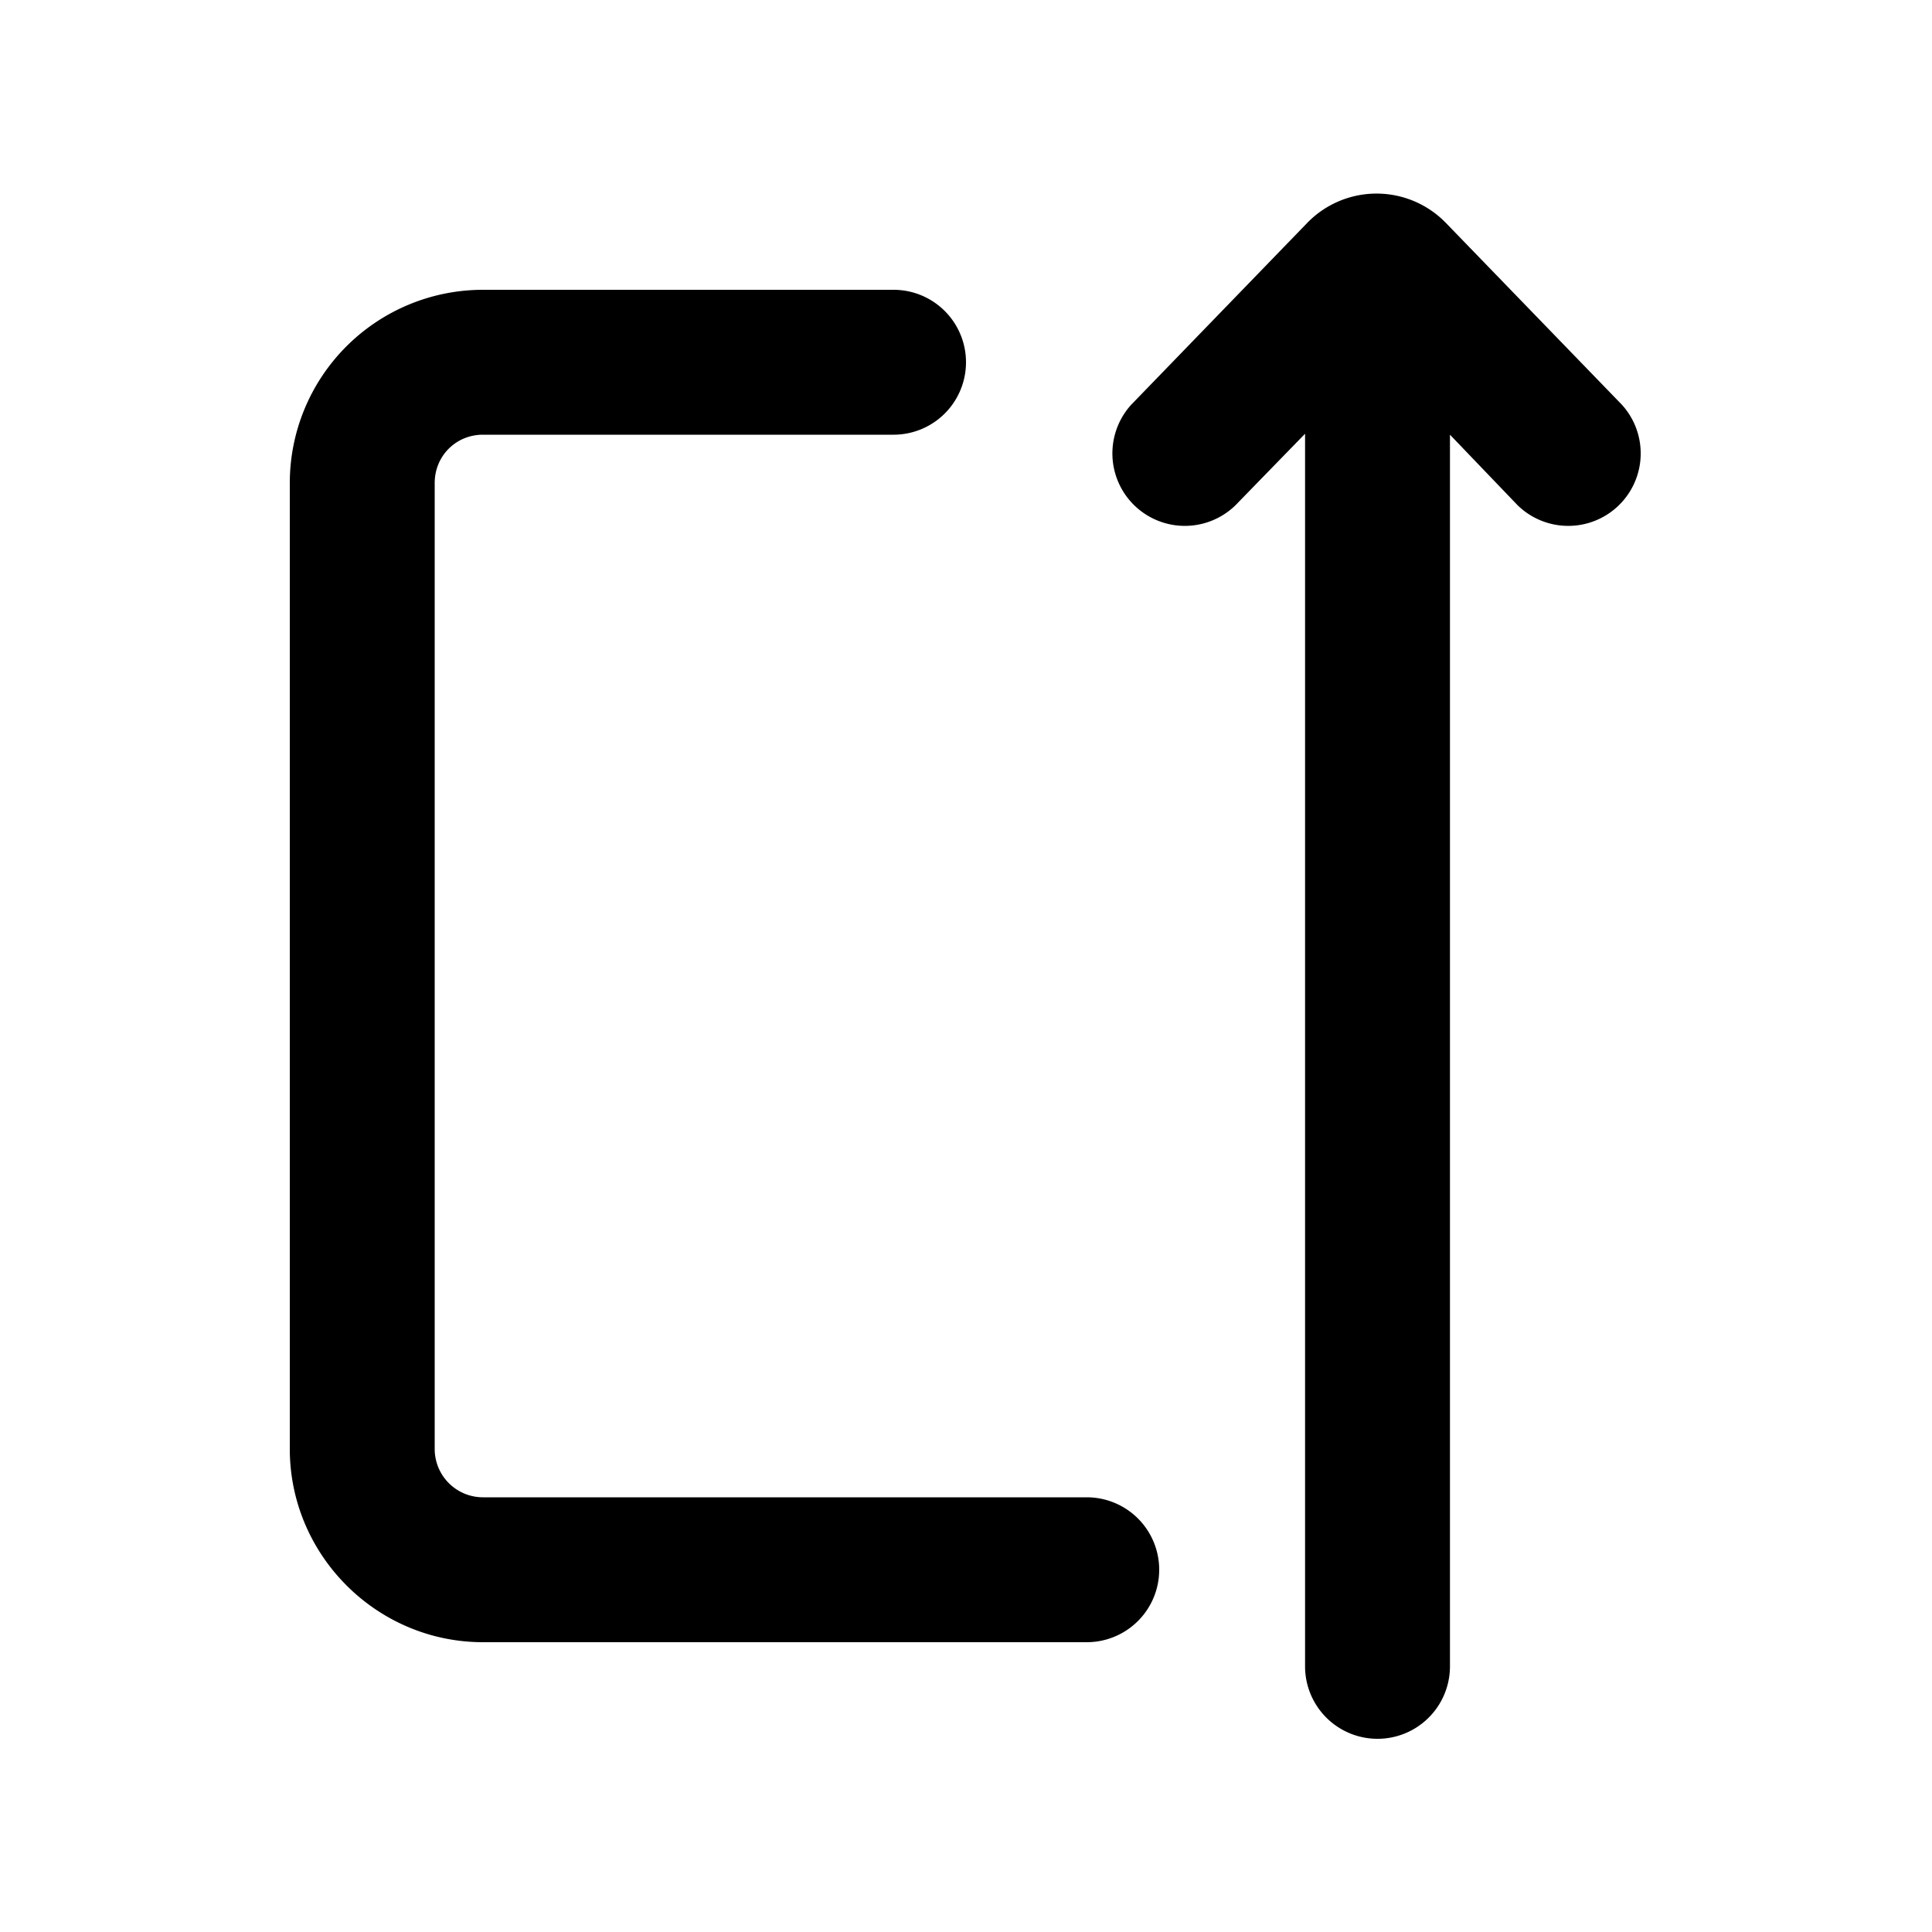 <svg width="20" height="20" viewBox="0 0 20 20" xmlns="http://www.w3.org/2000/svg"><path d="m15.71 5.23-.7-.73v12.75a.75.75 0 1 1-1.5 0V4.49l-.72.74a.75.75 0 0 1-1.08-1.04l1.82-1.88a1 1 0 0 1 1.44 0l1.82 1.88a.75.75 0 0 1-1.08 1.04ZM5 3a2 2 0 0 0-2 2v10c0 1.1.9 2 2 2h6.25a.75.75 0 0 0 0-1.5H5a.5.5 0 0 1-.5-.5V5c0-.28.22-.5.5-.5h4.25a.75.75 0 0 0 0-1.5H5Z"/></svg>